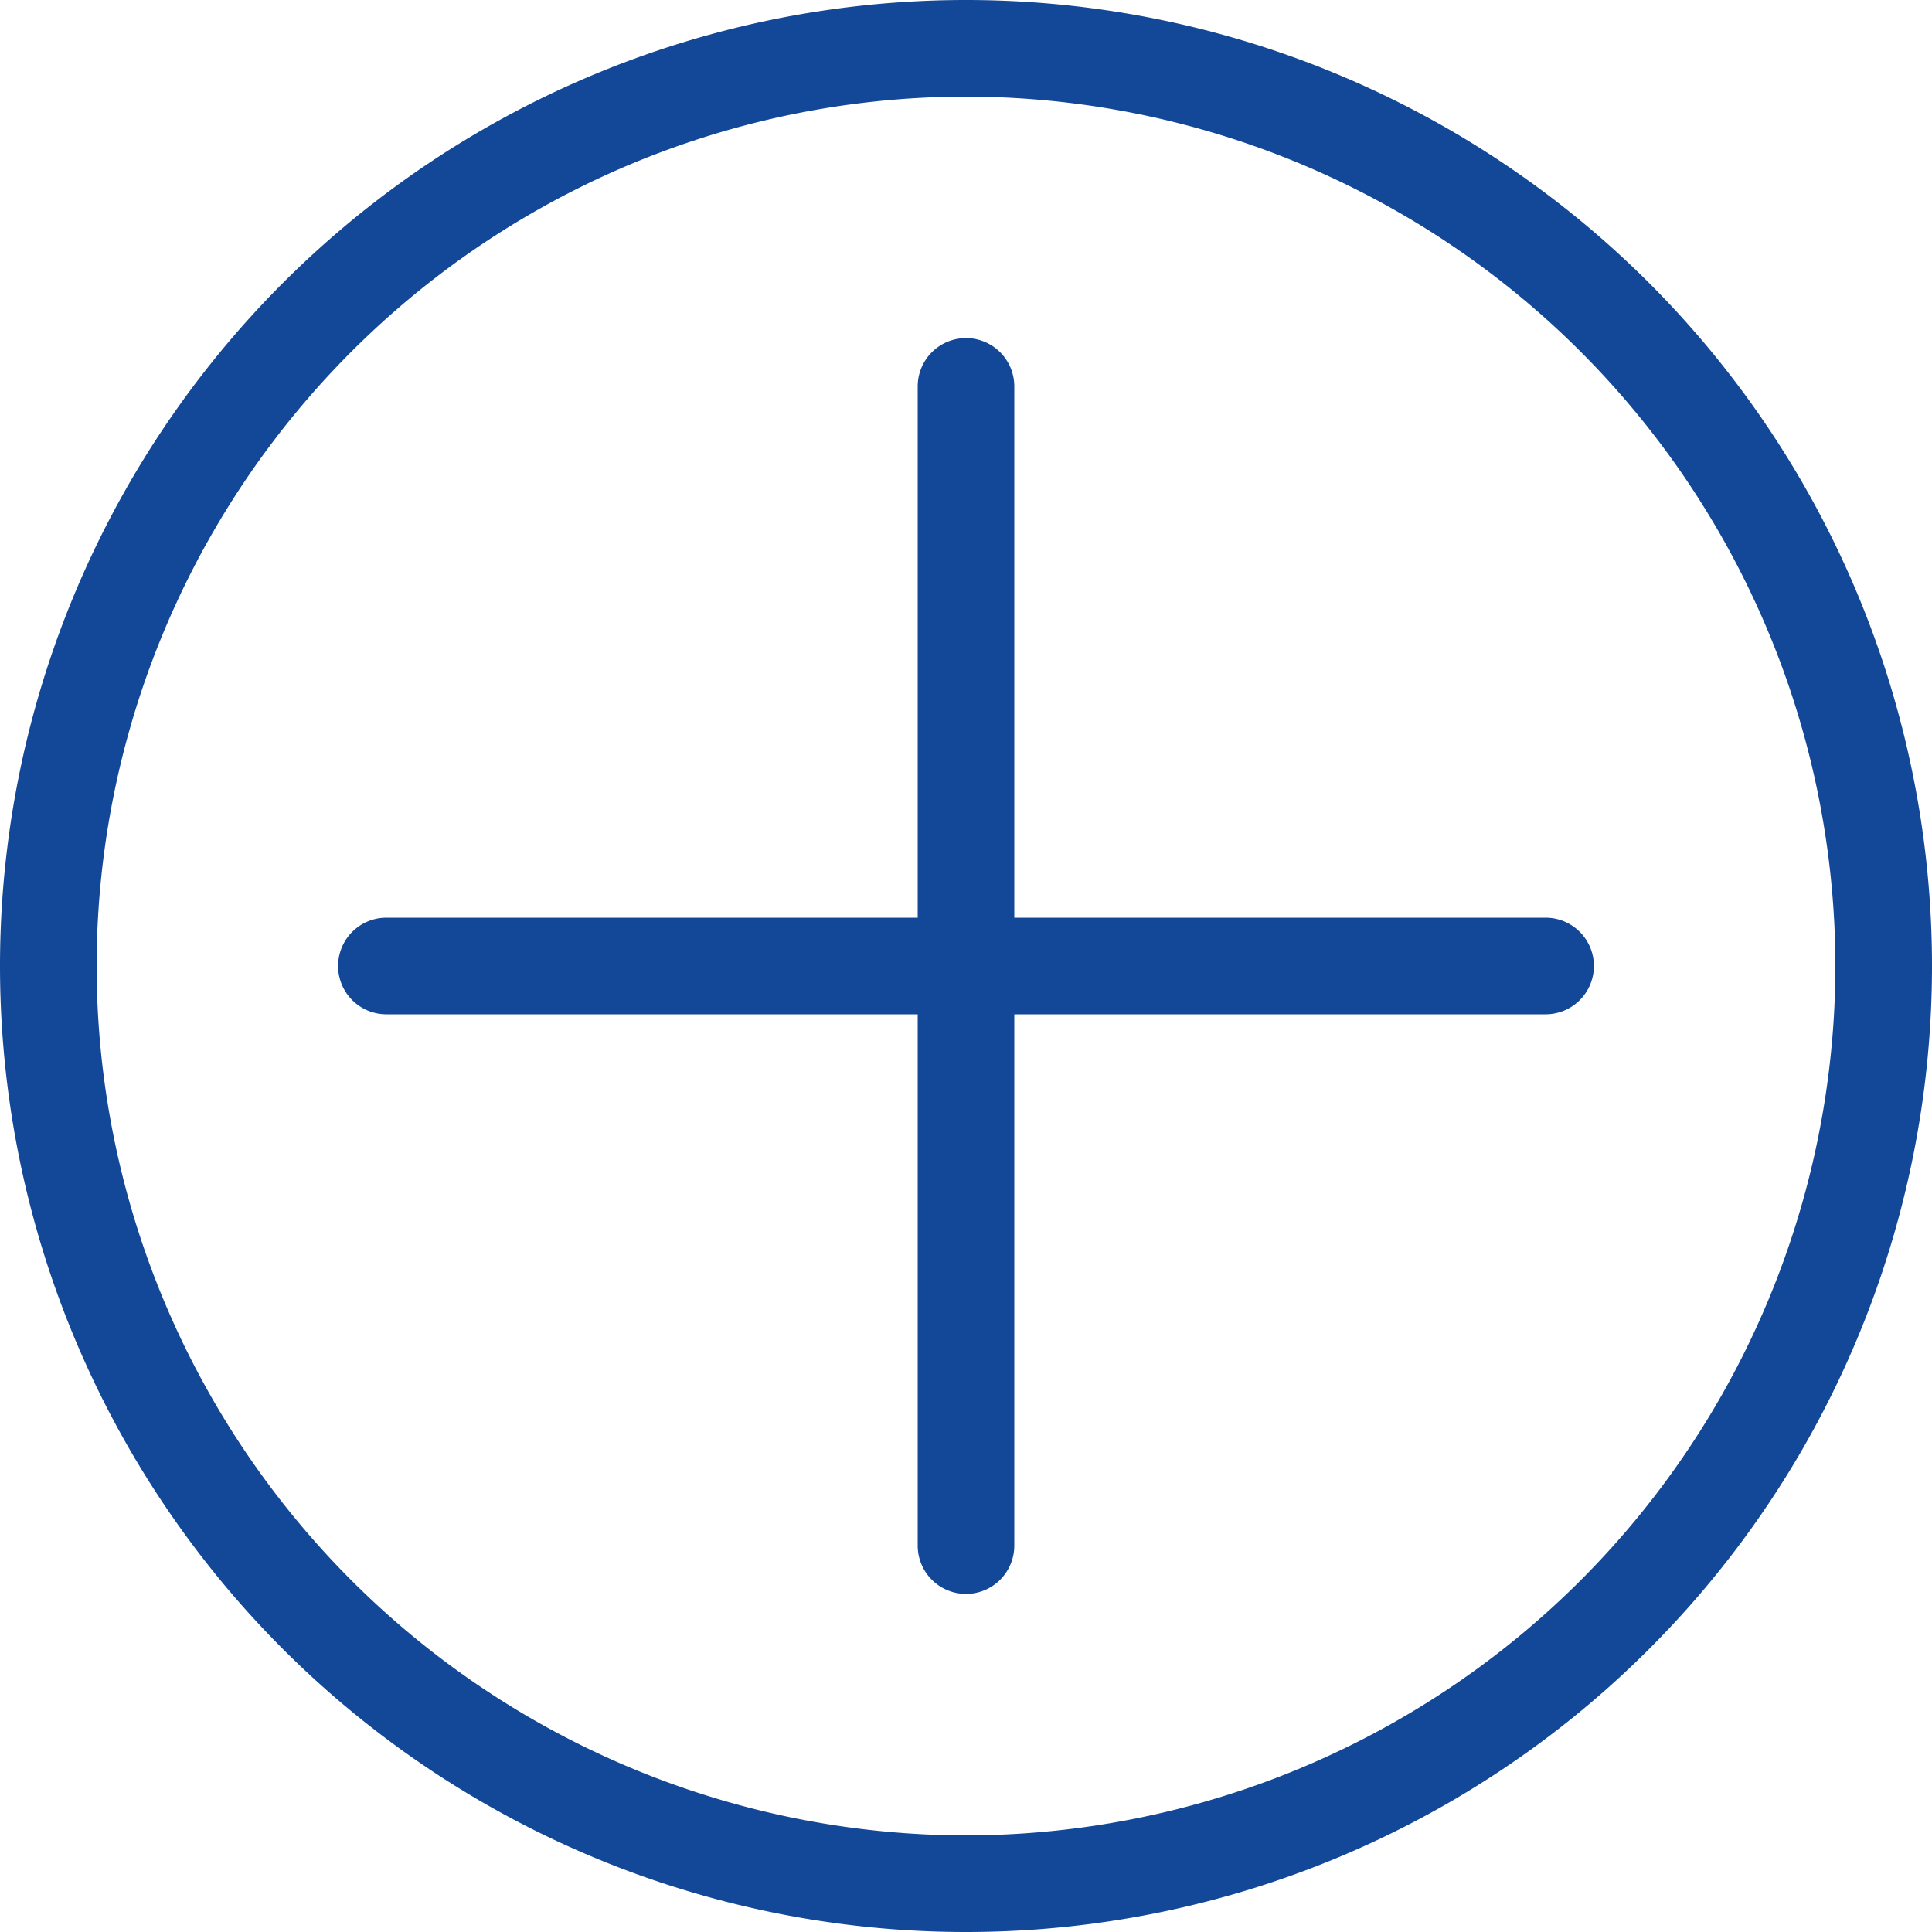 <?xml version="1.0" encoding="UTF-8"?>
<svg xmlns="http://www.w3.org/2000/svg" width="32" height="32" viewBox="0 0 32 32">
  <path id="合体_2" data-name="合体 2" d="M-1732,16a16,16,0,0,1,16-16,16,16,0,0,1,16,16,16,16,0,0,1-16,16A16,16,0,0,1-1732,16Zm1.6,0A14.416,14.416,0,0,0-1716,30.4,14.416,14.416,0,0,0-1701.6,16,14.416,14.416,0,0,0-1716,1.6,14.416,14.416,0,0,0-1730.4,16Zm13.6,9.6V16.8h-8.8a.8.8,0,0,1-.8-.8.8.8,0,0,1,.8-.8h8.8V6.4a.8.8,0,0,1,.8-.8.8.8,0,0,1,.8.8v8.8h8.8a.8.8,0,0,1,.8.8.8.8,0,0,1-.8.8h-8.8v8.8a.8.8,0,0,1-.8.8A.8.8,0,0,1-1716.8,25.6Z" transform="translate(1732)" fill="#124897"></path>
</svg>
